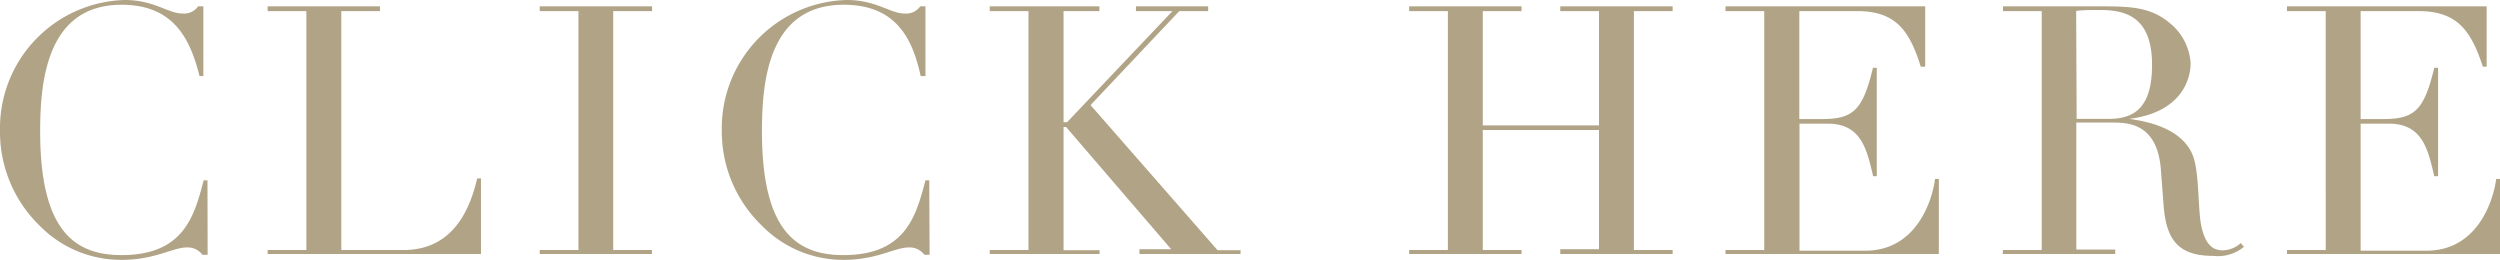 <svg xmlns="http://www.w3.org/2000/svg" viewBox="0 0 157.49 16.37"><path d="M13.08 16.05h-.33a1.15 1.15 0 00-1-.46c-.86 0-2 .78-4.07.78a7.17 7.17 0 01-5.18-2.15A8.23 8.23 0 010 8.26 8.08 8.08 0 017.87 0c1.83 0 2.73.85 3.61.85a1.08 1.08 0 001-.45h.33v4.39h-.24C12 2.54 11 .3 7.66.3 3 .3 2.53 5 2.53 8.26c0 6.18 2.09 7.81 5.13 7.81 3.92 0 4.58-2.46 5.17-4.71h.24zm3.78-.3h2.44V.7h-2.44V.4h7.08v.3H21.5v15.05h3.92c2.58 0 4-1.74 4.64-4.51h.24V16H16.86zm17.14 0h2.44V.7H34V.4h7.08v.3h-2.45v15.05h2.44V16H34zm24.56.3h-.33a1.15 1.15 0 00-1-.46c-.86 0-2 .78-4.07.78A7.17 7.17 0 0148 14.22a8.23 8.23 0 01-2.53-6A8.08 8.08 0 0153.36 0c1.83 0 2.73.85 3.61.85a1.08 1.08 0 001-.45h.33v4.39H58C57.5 2.54 56.53.3 53.15.3 48.46.3 48 5 48 8.26c0 6.18 2.09 7.81 5.13 7.81 3.92 0 4.58-2.46 5.17-4.71h.24zm3.79-.3h2.44V.7h-2.44V.4h6.91v.3H67v7h.22l6.64-7h-2.3V.4h4.55v.3h-1.82L68.7 6.62l8 9.14h1.45V16h-6.37v-.3h2L67.16 8H67v7.76h2.27V16h-6.92zm26.42 0h2.44V.7h-2.44V.4h7.08v.3h-2.44v7.2h7.32V.7h-2.44V.4h7.08v.3h-2.44v15.05h2.44V16h-7.08v-.3h2.44V8.19h-7.32v7.56h2.44V16h-7.08zm19.93 0h2.44V.7h-2.44V.4h12.58v3.8H121c-.71-2.29-1.59-3.5-4-3.5h-3.65v6.8h1.43c2 0 2.57-.59 3.21-3.23h.24v6.83H118c-.4-1.7-.75-3.31-2.86-3.31h-1.78v8h4.16c3.21 0 4.21-3.17 4.38-4.52h.24V16H108.7zm17.48 0h2.44V.7h-2.44V.4h6.3c1.72 0 3 .06 4.14 1A3.53 3.53 0 01138 4c0 .86-.46 3.06-3.87 3.49.95.13 3.52.54 4.09 2.55.33 1.15.24 3.22.46 4.23.18.77.48 1.5 1.34 1.5a1.73 1.73 0 001.14-.46l.2.24a2.6 2.6 0 01-1.94.57c-2.35 0-3-1.17-3.14-3.4l-.15-2c-.22-3-2.11-3-3.13-3h-2.2v8h2.45V16h-7.09zm4.64-8.26h2c1.63 0 2.75-.7 2.75-3.41 0-3.08-1.74-3.45-3.28-3.45-.53 0-1.12 0-1.5.06zm13.25 8.26h2.44V.7h-2.44V.4h12.58v3.8h-.24c-.75-2.29-1.63-3.5-4.05-3.5h-3.65v6.8h1.43c2 0 2.57-.59 3.21-3.23h.24v6.83h-.24c-.4-1.7-.75-3.31-2.86-3.31h-1.78v8h4.16c3.21 0 4.21-3.17 4.38-4.52h.24V16h-13.42z" fill="#b1a486" data-name="Layer 2"/></svg>